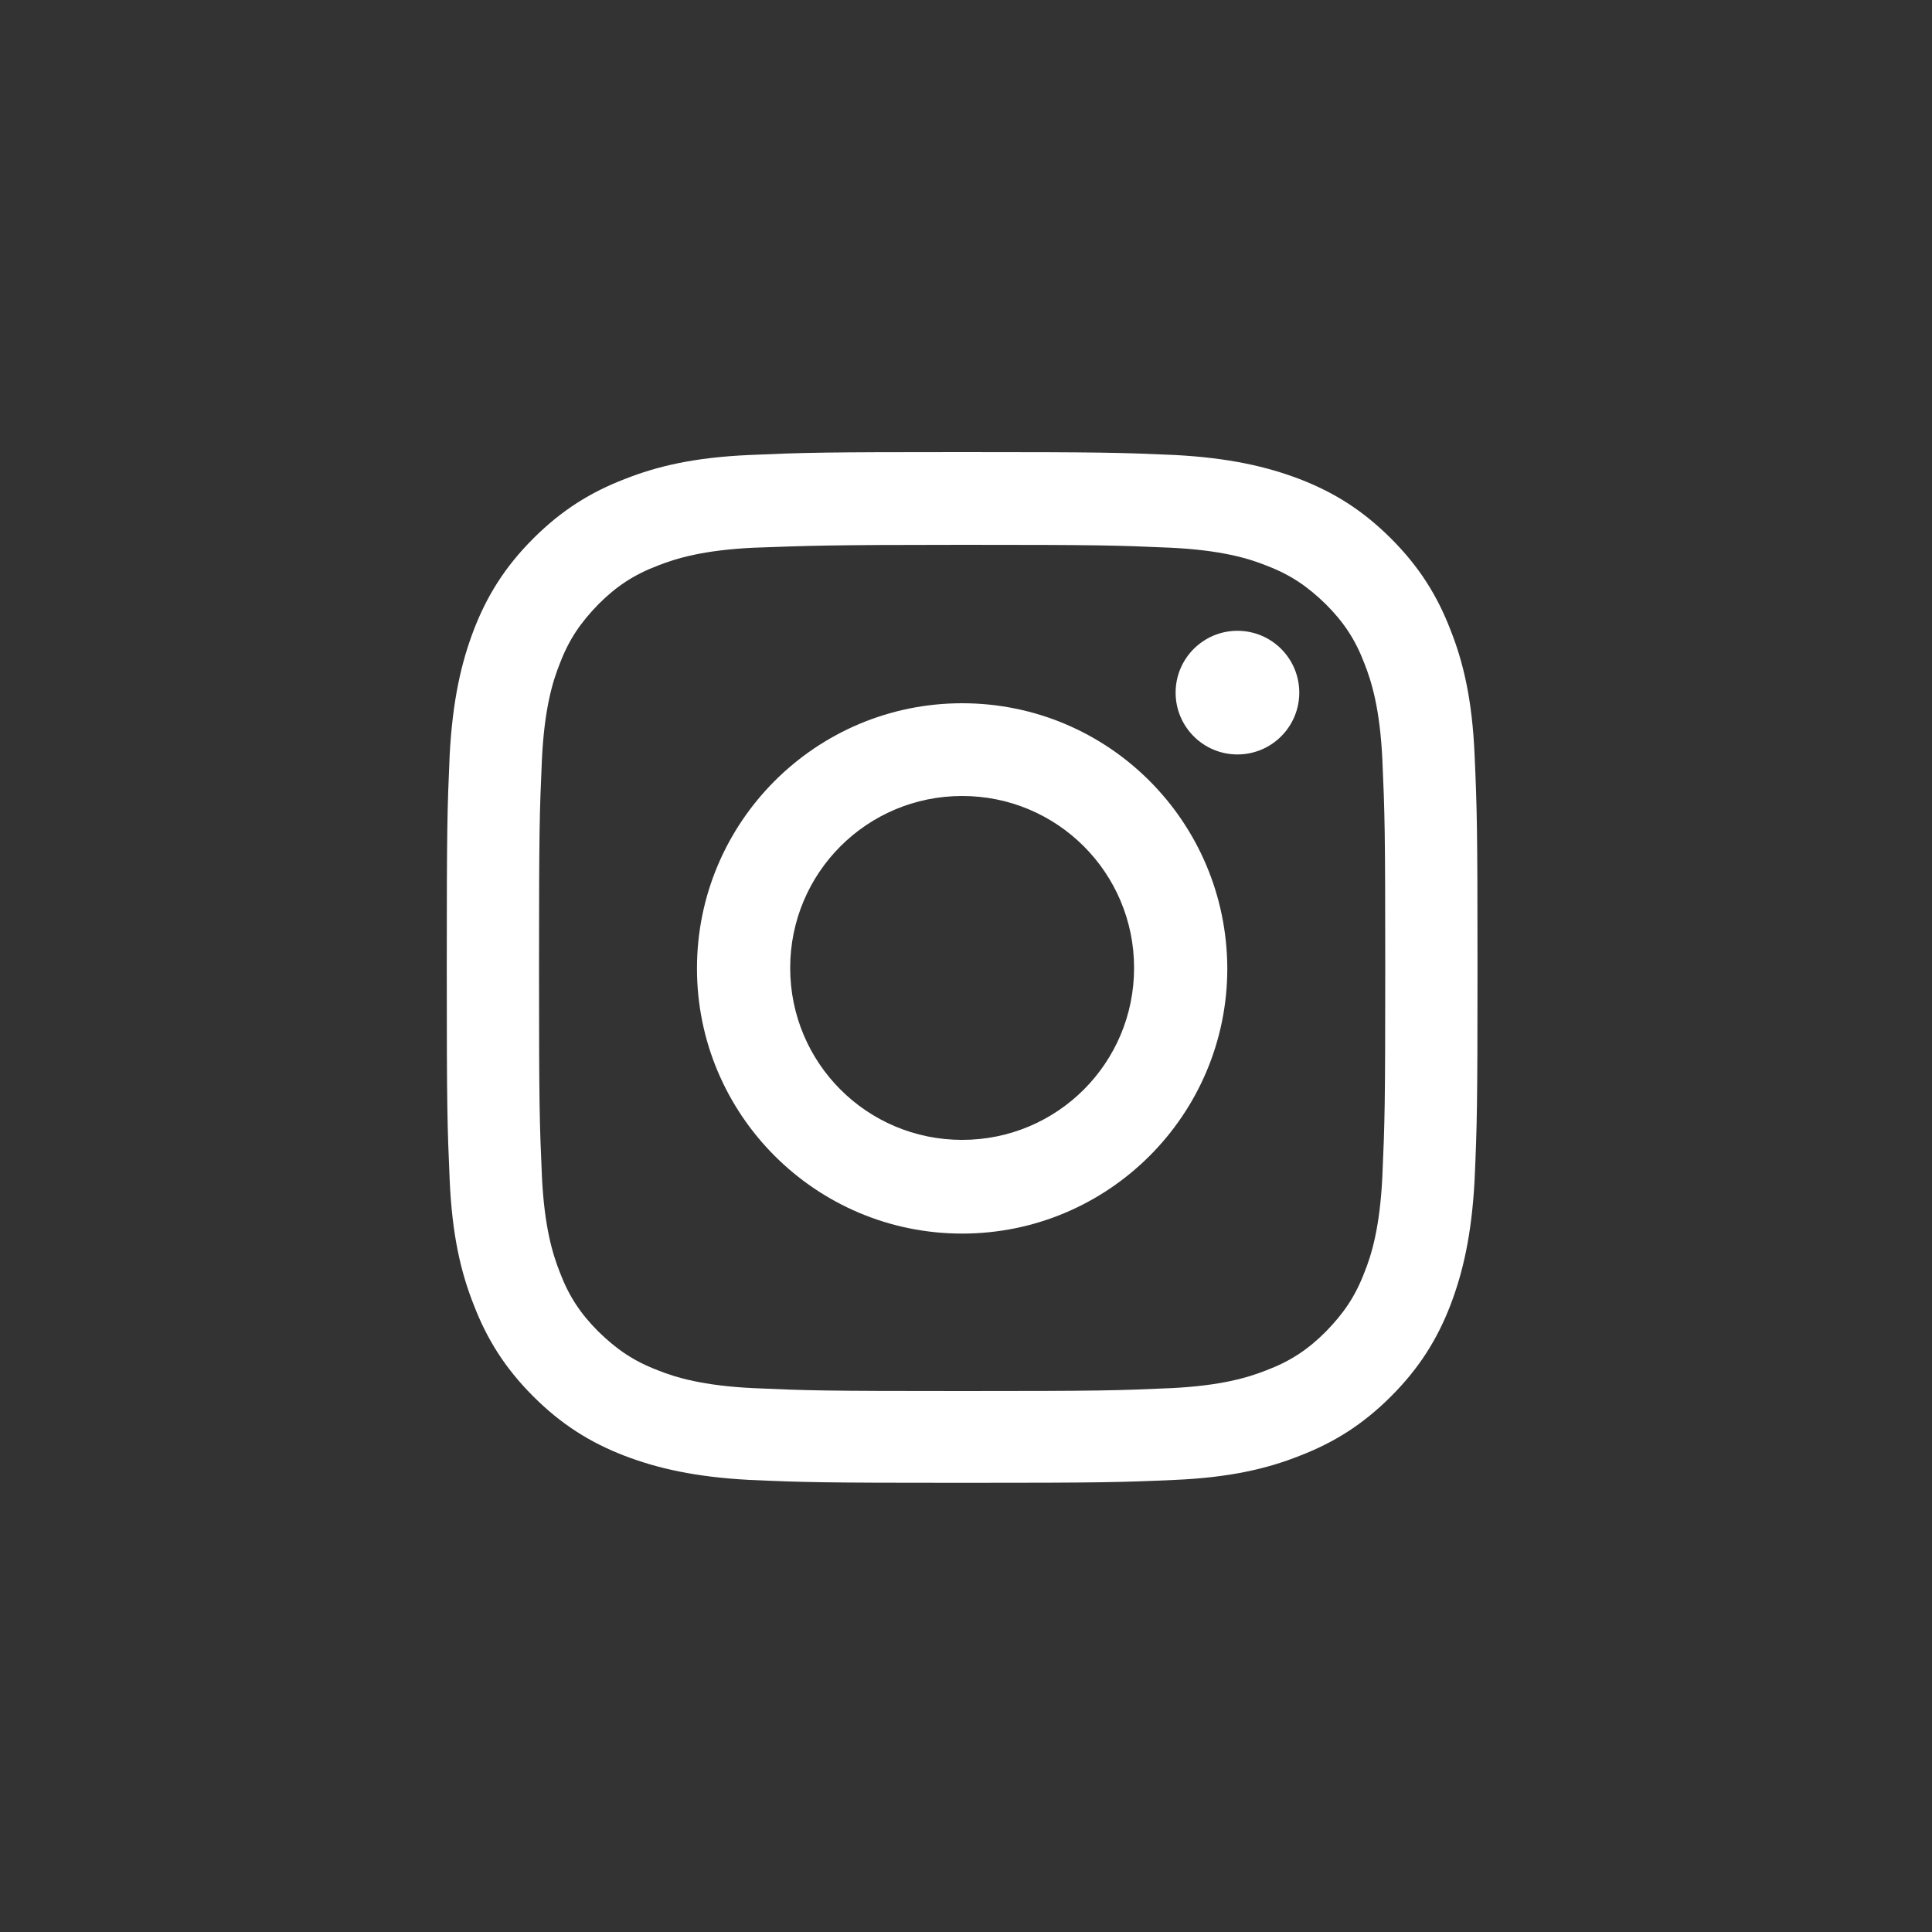 <?xml version="1.0" encoding="utf-8"?>
<!-- Generator: Adobe Illustrator 22.1.0, SVG Export Plug-In . SVG Version: 6.00 Build 0)  -->
<svg version="1.1" id="Layer_1" xmlns="http://www.w3.org/2000/svg" xmlns:xlink="http://www.w3.org/1999/xlink" x="0px" y="0px"
	 viewBox="0 0 400 400" style="enable-background:new 0 0 400 400;" xml:space="preserve">
<rect x="0" y="0" width="400" height="400" fill="#333333" stroke="none"/>
<style type="text/css">
	.st0{fill:#FFFFFF;}
</style>
<g>
	<path class="st0" d="M199.2,112.8c28.5,0,31.9,0.1,43.2,0.6c10.4,0.5,16.1,2.2,19.8,3.7c5,1.9,8.5,4.3,12.3,8
		c3.7,3.7,6.1,7.3,8,12.3c1.5,3.8,3.2,9.4,3.7,19.8c0.5,11.3,0.6,14.6,0.6,43.2s-0.1,31.9-0.6,43.2c-0.5,10.4-2.2,16.1-3.7,19.8
		c-1.9,5-4.3,8.5-8,12.3c-3.7,3.7-7.3,6.1-12.3,8c-3.8,1.5-9.4,3.2-19.8,3.7c-11.3,0.5-14.6,0.6-43.2,0.6s-31.9-0.1-43.2-0.6
		c-10.4-0.5-16.1-2.2-19.8-3.7c-5-1.9-8.5-4.3-12.3-8c-3.7-3.7-6.1-7.3-8-12.3c-1.5-3.8-3.2-9.4-3.7-19.8
		c-0.5-11.3-0.6-14.6-0.6-43.2s0.1-31.9,0.6-43.2c0.5-10.4,2.2-16.1,3.7-19.8c1.9-5,4.3-8.5,8-12.3c3.7-3.7,7.3-6.1,12.3-8
		c3.8-1.5,9.4-3.2,19.8-3.7C167.3,113,170.7,112.8,199.2,112.8 M199.2,93.6c-29,0-32.6,0.1-44,0.6c-11.4,0.5-19.1,2.3-25.9,5
		c-7,2.7-13,6.4-18.9,12.3c-5.9,5.9-9.6,11.9-12.3,18.9c-2.6,6.8-4.4,14.6-5,25.9c-0.5,11.4-0.6,15-0.6,44c0,29,0.1,32.6,0.6,44
		c0.5,11.4,2.3,19.1,5,25.9c2.7,7,6.4,13,12.3,18.9c5.9,5.9,11.9,9.6,18.9,12.3c6.8,2.6,14.6,4.4,25.9,5c11.4,0.5,15,0.6,44,0.6
		s32.6-0.1,44-0.6c11.4-0.5,19.1-2.3,25.9-5c7-2.7,13-6.4,18.9-12.3c5.9-5.9,9.6-11.9,12.3-18.9c2.6-6.8,4.4-14.6,5-25.9
		c0.5-11.4,0.6-15,0.6-44s-0.1-32.6-0.6-44c-0.5-11.4-2.3-19.1-5-25.9c-2.7-7-6.4-13-12.3-18.9c-5.9-5.9-11.9-9.6-18.9-12.3
		c-6.8-2.6-14.6-4.4-25.9-5C231.8,93.7,228.2,93.6,199.2,93.6L199.2,93.6z"/>
	<path class="st0" d="M199.2,145.6c-30.3,0-54.9,24.6-54.9,54.9c0,30.3,24.6,54.9,54.9,54.9s54.9-24.6,54.9-54.9
		C254,170.1,229.5,145.6,199.2,145.6z M199.2,236c-19.7,0-35.6-15.9-35.6-35.6s15.9-35.6,35.6-35.6c19.7,0,35.6,15.9,35.6,35.6
		S218.9,236,199.2,236z"/>
	<circle class="st0" cx="256.2" cy="143.4" r="12.8"/>
</g>
</svg>
